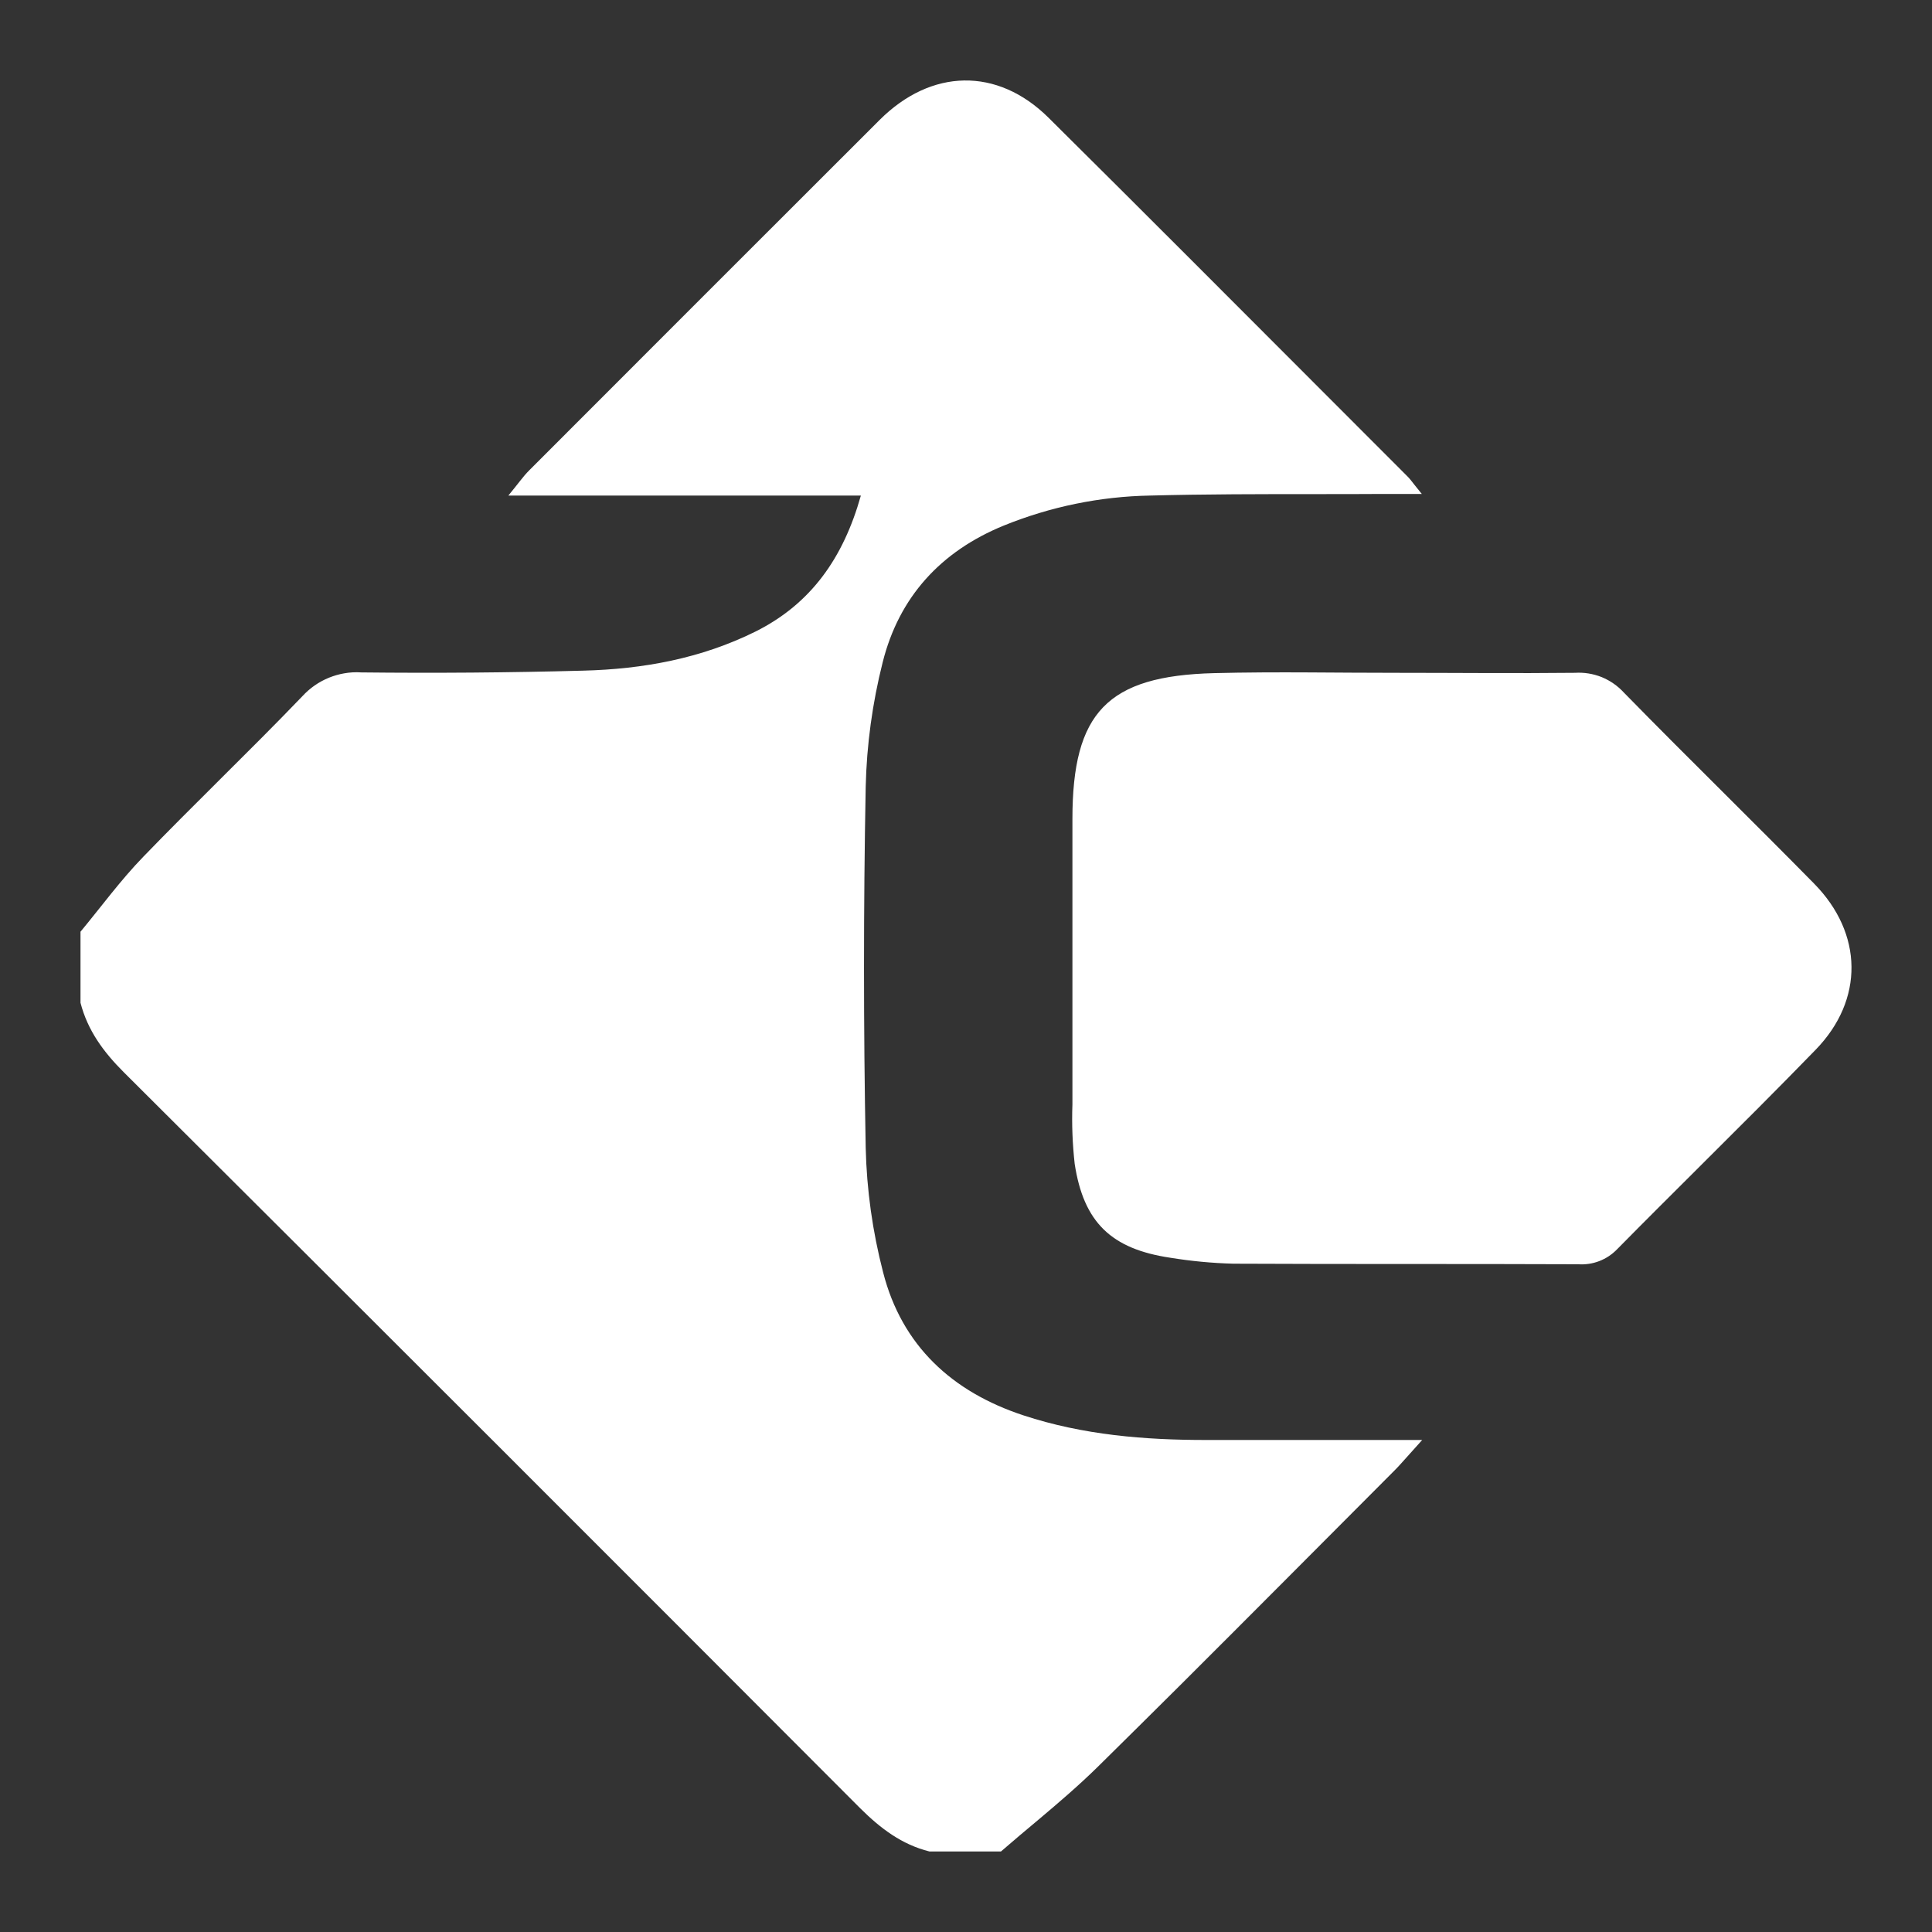 <svg width="24" height="24" viewBox="0 0 24 24" fill="none" xmlns="http://www.w3.org/2000/svg">
<rect x="0" y="0" width="24" height="24" fill="#333333" stroke="none"/>
<path fill-rule="evenodd" clip-rule="evenodd" d="M1.778 10.645C1.498 10.934 1.258 11.263 1 11.574V12.457C1.089 12.801 1.285 13.067 1.535 13.317C4.592 16.363 7.643 19.413 10.688 22.465C10.94 22.715 11.203 22.914 11.547 23H12.434C12.588 22.866 12.745 22.735 12.901 22.604C13.153 22.392 13.403 22.178 13.637 21.948C13.98 21.61 14.322 21.271 14.663 20.932C15.543 20.055 16.419 19.173 17.296 18.294C17.353 18.238 17.407 18.179 17.466 18.112C17.525 18.047 17.589 17.974 17.667 17.888H14.994C14.221 17.889 13.454 17.826 12.713 17.582C11.829 17.291 11.203 16.717 10.97 15.804C10.839 15.298 10.766 14.779 10.754 14.256C10.726 12.761 10.726 11.268 10.754 9.775C10.766 9.253 10.837 8.734 10.965 8.227C11.168 7.417 11.686 6.849 12.469 6.529C13.048 6.294 13.665 6.167 14.289 6.156C14.975 6.138 15.662 6.138 16.348 6.138C16.63 6.138 16.912 6.138 17.194 6.136H17.662C17.625 6.091 17.597 6.054 17.573 6.025C17.535 5.976 17.511 5.945 17.483 5.917C16.587 5.021 15.692 4.123 14.796 3.227C14.206 2.637 13.616 2.048 13.024 1.461C12.389 0.833 11.569 0.85 10.928 1.489C9.475 2.94 8.024 4.391 6.573 5.844C6.497 5.92 6.436 6.01 6.315 6.156H10.694C10.475 6.934 10.073 7.501 9.386 7.845C8.708 8.181 7.988 8.312 7.247 8.331C6.325 8.356 5.406 8.363 4.489 8.353C4.417 8.348 4.344 8.352 4.273 8.365C4.21 8.376 4.148 8.394 4.088 8.418C3.96 8.47 3.847 8.549 3.754 8.651C3.415 9.004 3.068 9.349 2.721 9.694C2.405 10.009 2.088 10.324 1.778 10.645ZM19.564 8.358C18.825 8.366 18.086 8.358 17.347 8.358C16.985 8.358 16.623 8.355 16.261 8.353C15.868 8.351 15.474 8.352 15.081 8.362C13.756 8.396 13.322 8.851 13.322 10.174V13.72C13.313 13.967 13.323 14.213 13.35 14.457C13.461 15.185 13.805 15.515 14.537 15.624C14.796 15.666 15.057 15.691 15.32 15.698C16.748 15.705 18.177 15.699 19.605 15.705C19.694 15.711 19.783 15.698 19.866 15.666C19.95 15.634 20.025 15.584 20.087 15.52C20.429 15.173 20.774 14.83 21.119 14.486C21.6 14.007 22.081 13.528 22.554 13.041C23.159 12.419 23.144 11.595 22.536 10.977C22.17 10.605 21.8 10.236 21.43 9.867C21.009 9.448 20.588 9.028 20.172 8.603C20.095 8.519 20.001 8.454 19.896 8.411C19.791 8.369 19.677 8.351 19.564 8.358Z" fill="white"/>
</svg>
